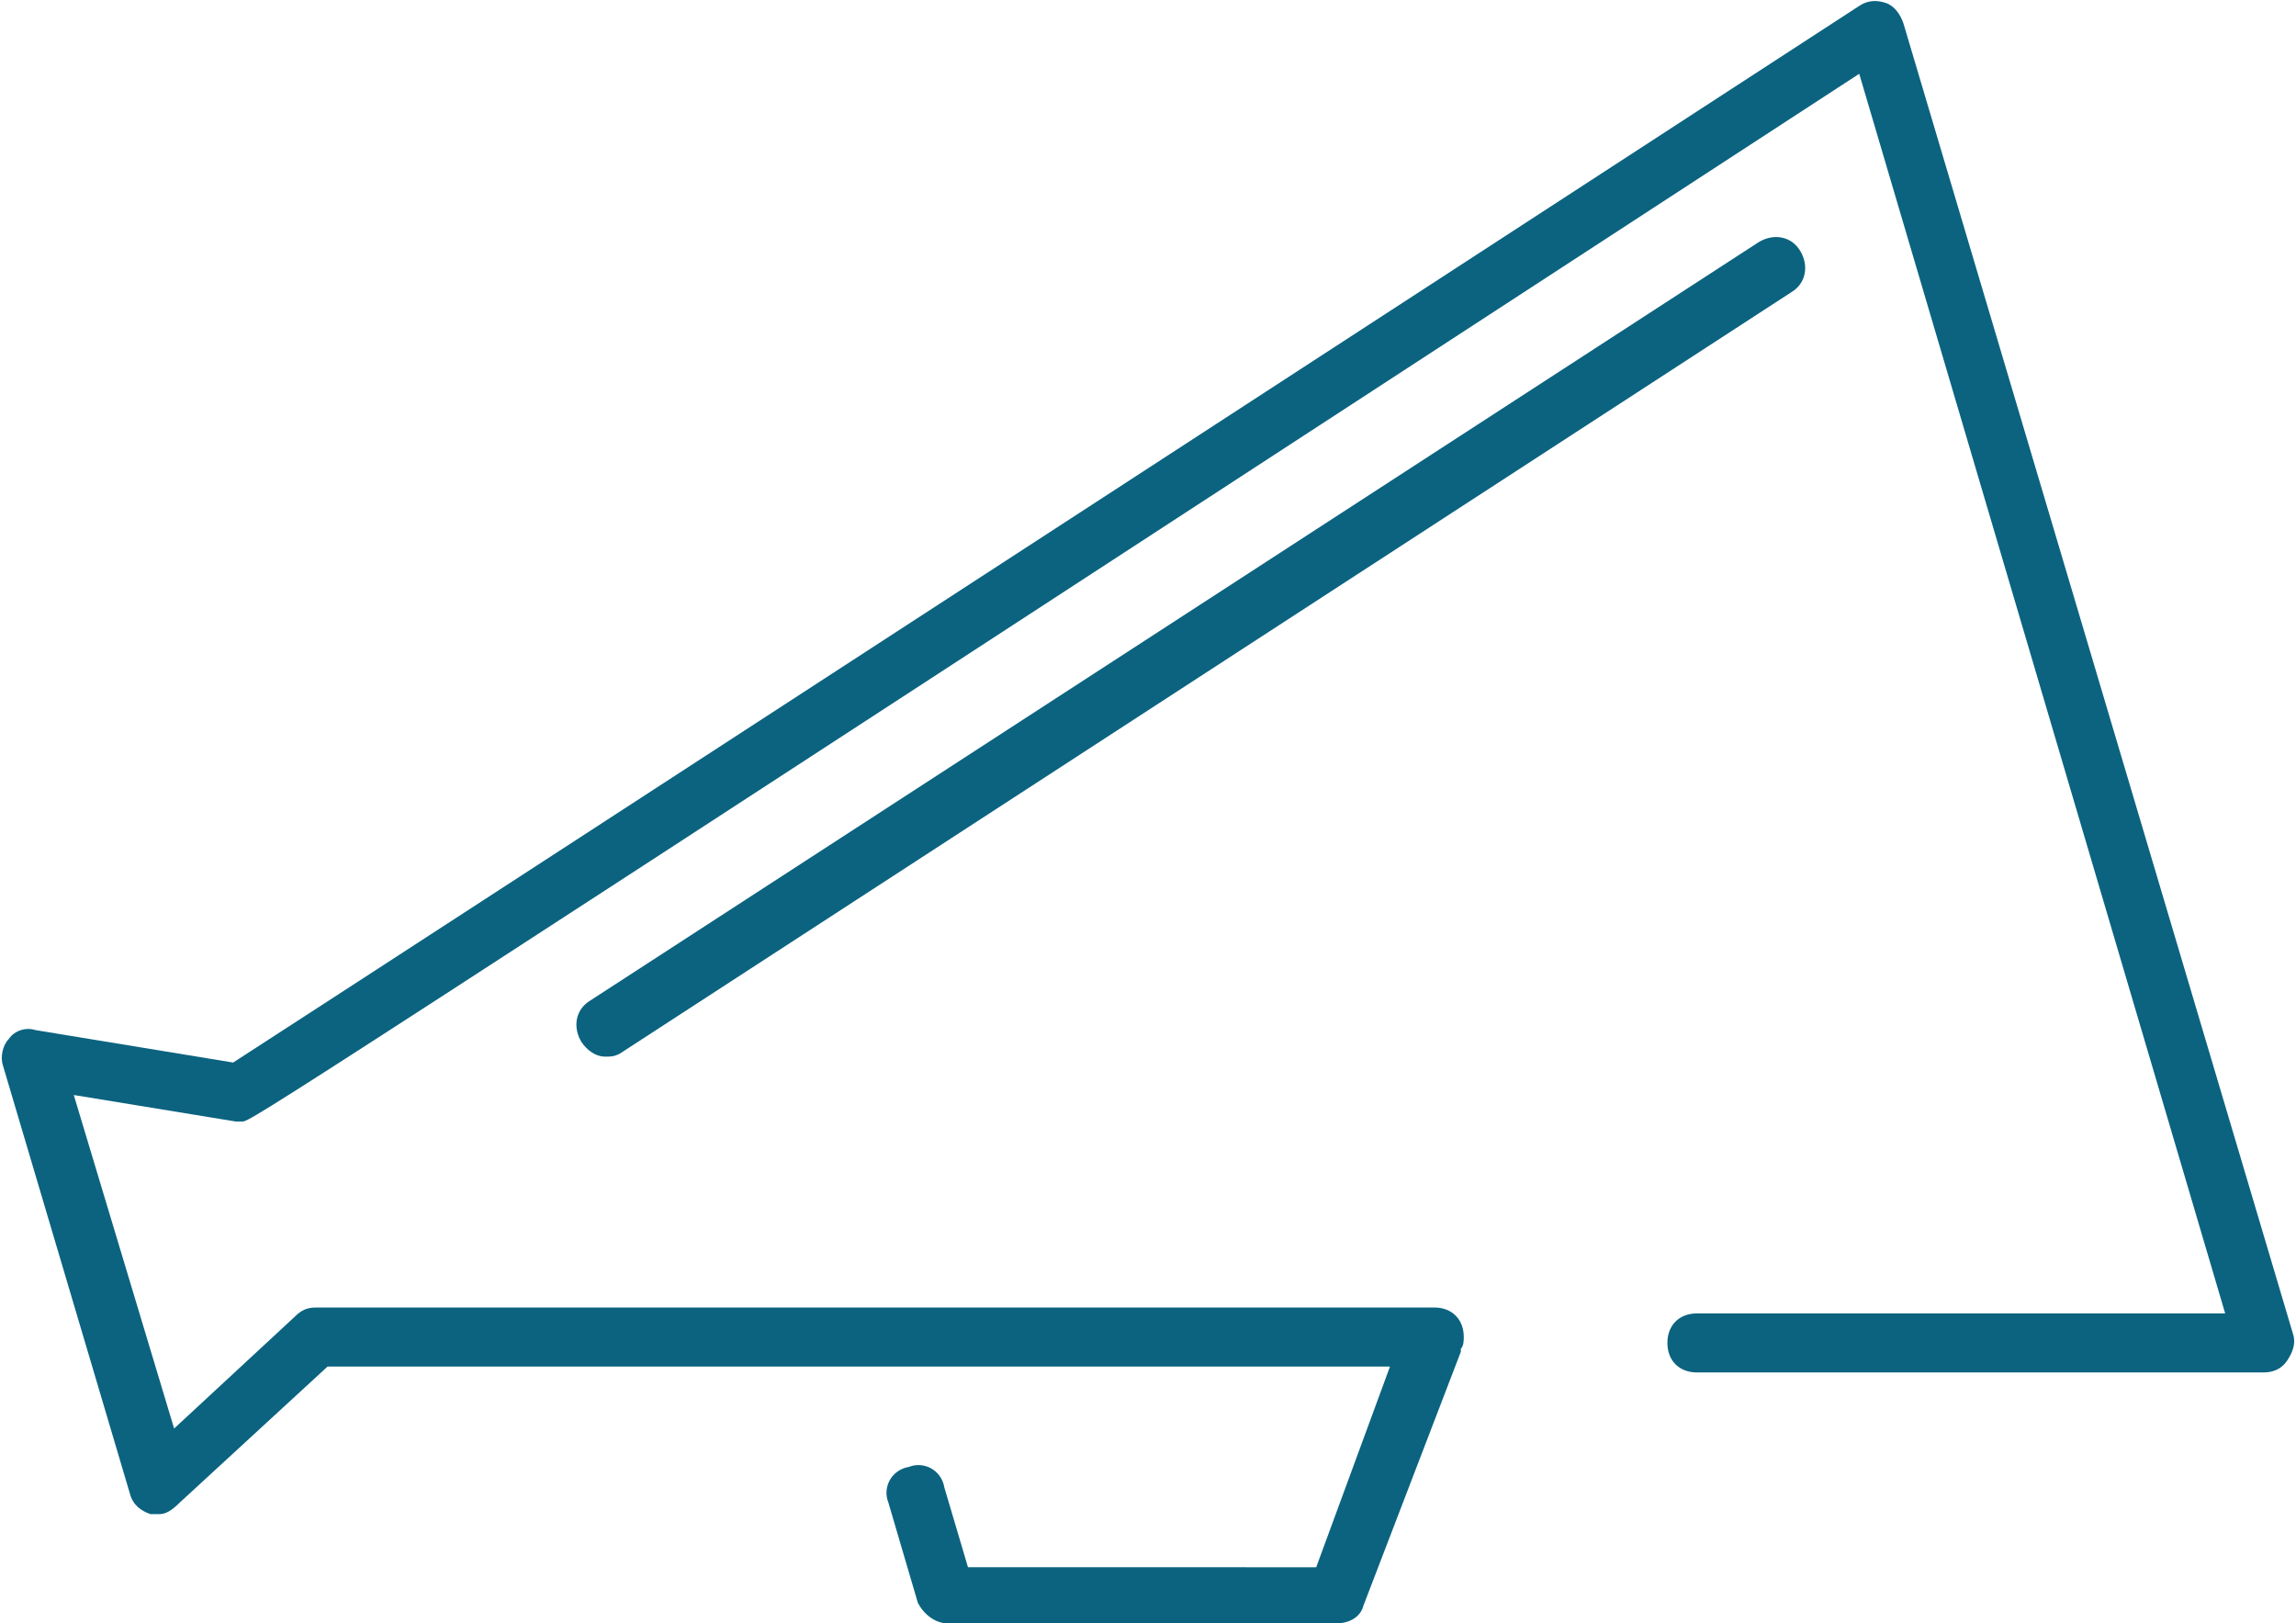 <?xml version="1.0" encoding="UTF-8" standalone="no"?><svg xmlns="http://www.w3.org/2000/svg" xmlns:xlink="http://www.w3.org/1999/xlink" fill="#0b6380" height="55" preserveAspectRatio="xMidYMid meet" version="1" viewBox="6.1 17.5 77.8 55.0" width="77.8" zoomAndPan="magnify"><g id="change1_2"><path d="M83.8,62.7L70.6,18.3c-0.1-0.3-0.3-0.6-0.6-0.7c-0.3-0.1-0.6-0.1-0.9,0.1c0,0-50.6,32.9-55.1,35.8l-6.7-1.1 c-0.3-0.1-0.7,0-0.9,0.3c-0.2,0.2-0.3,0.6-0.2,0.9l4.3,14.5c0.1,0.4,0.4,0.6,0.7,0.7c0.1,0,0.2,0,0.3,0c0.2,0,0.4-0.1,0.7-0.4l5-4.6 h36l-2.5,6.8H38.9l-0.8-2.7c-0.1-0.6-0.7-0.9-1.2-0.7c-0.6,0.1-0.9,0.7-0.7,1.2l1,3.4c0.2,0.4,0.6,0.7,1,0.7h13.2 c0.4,0,0.8-0.2,0.9-0.6l3.3-8.6c0,0,0,0,0-0.1c0.1-0.1,0.1-0.3,0.1-0.4c0-0.6-0.4-1-1-1H16.8c-0.3,0-0.5,0.1-0.7,0.3L12,65.9 L8.6,54.6l5.5,0.9c0.1,0,0.1,0,0.2,0c0.3,0,0.3,0,54.8-35.5l12.4,42H63.6c-0.6,0-1,0.4-1,1s0.4,1,1,1h19.2c0.3,0,0.6-0.1,0.8-0.4 C83.8,63.3,83.9,63,83.8,62.7z"/></g><g id="change1_1"><path d="M26.6,53.3c-0.3,0-0.6-0.2-0.8-0.5c-0.3-0.5-0.2-1.1,0.3-1.4l39.6-25.7c0.5-0.3,1.1-0.2,1.4,0.3 s0.2,1.1-0.3,1.4L27.1,53.2C26.9,53.3,26.8,53.3,26.6,53.3z"/></g></svg>